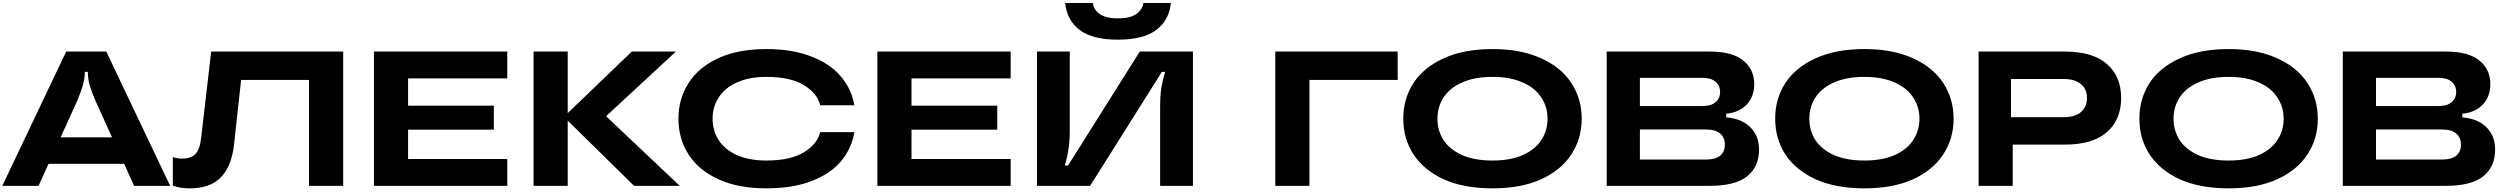 <?xml version="1.0" encoding="UTF-8"?> <svg xmlns="http://www.w3.org/2000/svg" width="417" height="32" viewBox="0 0 417 32" fill="none"><path d="M28.384 31H22.368L20.704 27.32H8.096L6.432 31H0.384L11.04 8.6H17.728L28.384 31ZM10.112 22.904H18.688L15.872 16.696C15.424 15.629 15.104 14.755 14.912 14.072C14.741 13.368 14.656 12.707 14.656 12.088V11.992H14.144V12.088C14.144 12.707 14.048 13.368 13.856 14.072C13.685 14.755 13.376 15.629 12.928 16.696L10.112 22.904ZM31.675 31.416C30.587 31.416 29.638 31.267 28.828 30.968V26.2C29.34 26.371 29.83 26.456 30.299 26.456C31.323 26.456 32.081 26.211 32.572 25.72C33.062 25.229 33.382 24.376 33.532 23.16L35.227 8.6H57.243V31H51.547V13.336H40.219L39.035 24.12C38.758 26.552 38.022 28.376 36.828 29.592C35.633 30.808 33.916 31.416 31.675 31.416ZM84.612 8.6V13.08H68.069V17.624H82.373V21.624H68.069V26.52H84.612V31H62.373V8.6H84.612ZM101.094 19.384L113.382 31H105.766L94.694 20.12V31H88.998V8.6H94.694V18.872L105.382 8.6H112.742L101.094 19.384ZM127.819 31.416C124.704 31.416 122.048 30.915 119.851 29.912C117.653 28.909 115.989 27.533 114.859 25.784C113.728 24.013 113.163 22.019 113.163 19.8C113.163 17.581 113.728 15.597 114.859 13.848C115.989 12.077 117.653 10.691 119.851 9.688C122.048 8.685 124.704 8.184 127.819 8.184C130.741 8.184 133.248 8.6 135.339 9.432C137.451 10.243 139.093 11.352 140.267 12.76C141.461 14.168 142.208 15.768 142.507 17.56H136.811C136.491 16.237 135.584 15.117 134.091 14.2C132.597 13.283 130.507 12.824 127.819 12.824C125.92 12.824 124.288 13.133 122.923 13.752C121.579 14.349 120.565 15.181 119.883 16.248C119.2 17.293 118.859 18.477 118.859 19.8C118.859 21.123 119.2 22.317 119.883 23.384C120.565 24.429 121.579 25.261 122.923 25.88C124.288 26.477 125.92 26.776 127.819 26.776C130.507 26.776 132.597 26.317 134.091 25.4C135.584 24.483 136.491 23.363 136.811 22.04H142.507C142.208 23.853 141.472 25.464 140.299 26.872C139.125 28.28 137.483 29.389 135.371 30.2C133.28 31.011 130.763 31.416 127.819 31.416ZM168.581 8.6V13.08H152.037V17.624H166.341V21.624H152.037V26.52H168.581V31H146.341V8.6H168.581ZM172.966 31V8.6H178.438V21.72C178.438 22.979 178.364 24.045 178.214 24.92C178.086 25.795 177.884 26.691 177.606 27.608H178.15L190.118 8.6H198.982V31H193.51V17.88C193.51 16.621 193.574 15.555 193.702 14.68C193.852 13.805 194.065 12.909 194.342 11.992H193.798L181.83 31H172.966ZM186.47 6.616C183.654 6.616 181.532 6.083 180.102 5.016C178.673 3.928 177.862 2.424 177.67 0.504H182.278C182.385 1.272 182.78 1.891 183.462 2.36C184.145 2.829 185.148 3.064 186.47 3.064C187.814 3.064 188.828 2.829 189.51 2.36C190.193 1.891 190.598 1.272 190.726 0.504H195.302C195.11 2.424 194.289 3.928 192.838 5.016C191.409 6.083 189.286 6.616 186.47 6.616ZM218.412 31H212.716V8.6H233.132V13.336H218.412V31ZM248.949 31.416C245.77 31.416 243.061 30.915 240.821 29.912C238.602 28.888 236.917 27.501 235.765 25.752C234.634 24.003 234.069 22.019 234.069 19.8C234.069 17.581 234.634 15.597 235.765 13.848C236.917 12.099 238.602 10.723 240.821 9.72C243.061 8.696 245.77 8.184 248.949 8.184C252.127 8.184 254.826 8.696 257.045 9.72C259.285 10.723 260.97 12.099 262.101 13.848C263.253 15.597 263.829 17.581 263.829 19.8C263.829 22.019 263.253 24.003 262.101 25.752C260.97 27.501 259.285 28.888 257.045 29.912C254.826 30.915 252.127 31.416 248.949 31.416ZM248.949 26.776C250.933 26.776 252.607 26.477 253.973 25.88C255.359 25.261 256.394 24.429 257.077 23.384C257.781 22.317 258.133 21.123 258.133 19.8C258.133 18.477 257.781 17.293 257.077 16.248C256.394 15.181 255.359 14.349 253.973 13.752C252.607 13.133 250.933 12.824 248.949 12.824C246.965 12.824 245.279 13.133 243.893 13.752C242.527 14.349 241.493 15.181 240.789 16.248C240.106 17.293 239.765 18.477 239.765 19.8C239.765 21.123 240.106 22.317 240.789 23.384C241.493 24.429 242.527 25.261 243.893 25.88C245.279 26.477 246.965 26.776 248.949 26.776ZM287.934 19.576C289.683 19.725 291.027 20.28 291.966 21.24C292.926 22.179 293.406 23.416 293.406 24.952C293.406 26.872 292.734 28.365 291.39 29.432C290.067 30.477 287.976 31 285.118 31H267.998V8.6H285.214C287.688 8.6 289.534 9.091 290.75 10.072C291.987 11.053 292.606 12.376 292.606 14.04C292.606 15.405 292.19 16.536 291.358 17.432C290.547 18.307 289.406 18.819 287.934 18.968V19.576ZM273.534 12.984V17.688H283.966C284.926 17.688 285.651 17.475 286.142 17.048C286.654 16.621 286.91 16.056 286.91 15.352C286.91 14.627 286.654 14.051 286.142 13.624C285.651 13.197 284.926 12.984 283.966 12.984H273.534ZM284.51 26.616C285.576 26.616 286.376 26.403 286.91 25.976C287.443 25.528 287.71 24.909 287.71 24.12C287.71 23.331 287.443 22.712 286.91 22.264C286.376 21.816 285.576 21.592 284.51 21.592H273.534V26.616H284.51ZM310.98 31.416C307.801 31.416 305.092 30.915 302.852 29.912C300.633 28.888 298.948 27.501 297.796 25.752C296.665 24.003 296.1 22.019 296.1 19.8C296.1 17.581 296.665 15.597 297.796 13.848C298.948 12.099 300.633 10.723 302.852 9.72C305.092 8.696 307.801 8.184 310.98 8.184C314.159 8.184 316.857 8.696 319.076 9.72C321.316 10.723 323.001 12.099 324.132 13.848C325.284 15.597 325.86 17.581 325.86 19.8C325.86 22.019 325.284 24.003 324.132 25.752C323.001 27.501 321.316 28.888 319.076 29.912C316.857 30.915 314.159 31.416 310.98 31.416ZM310.98 26.776C312.964 26.776 314.639 26.477 316.004 25.88C317.391 25.261 318.425 24.429 319.108 23.384C319.812 22.317 320.164 21.123 320.164 19.8C320.164 18.477 319.812 17.293 319.108 16.248C318.425 15.181 317.391 14.349 316.004 13.752C314.639 13.133 312.964 12.824 310.98 12.824C308.996 12.824 307.311 13.133 305.924 13.752C304.559 14.349 303.524 15.181 302.82 16.248C302.137 17.293 301.796 18.477 301.796 19.8C301.796 21.123 302.137 22.317 302.82 23.384C303.524 24.429 304.559 25.261 305.924 25.88C307.311 26.477 308.996 26.776 310.98 26.776ZM344.429 8.6C347.522 8.6 349.858 9.293 351.437 10.68C353.015 12.045 353.805 13.933 353.805 16.344C353.805 18.755 353.015 20.653 351.437 22.04C349.858 23.427 347.522 24.12 344.429 24.12H335.725V31H330.029V8.6H344.429ZM344.205 19.544C345.485 19.544 346.455 19.256 347.117 18.68C347.778 18.104 348.109 17.325 348.109 16.344C348.109 15.363 347.778 14.595 347.117 14.04C346.455 13.464 345.485 13.176 344.205 13.176H335.437V19.544H344.205ZM371.73 31.416C368.551 31.416 365.842 30.915 363.602 29.912C361.383 28.888 359.698 27.501 358.546 25.752C357.415 24.003 356.85 22.019 356.85 19.8C356.85 17.581 357.415 15.597 358.546 13.848C359.698 12.099 361.383 10.723 363.602 9.72C365.842 8.696 368.551 8.184 371.73 8.184C374.909 8.184 377.607 8.696 379.826 9.72C382.066 10.723 383.751 12.099 384.882 13.848C386.034 15.597 386.61 17.581 386.61 19.8C386.61 22.019 386.034 24.003 384.882 25.752C383.751 27.501 382.066 28.888 379.826 29.912C377.607 30.915 374.909 31.416 371.73 31.416ZM371.73 26.776C373.714 26.776 375.389 26.477 376.754 25.88C378.141 25.261 379.175 24.429 379.858 23.384C380.562 22.317 380.914 21.123 380.914 19.8C380.914 18.477 380.562 17.293 379.858 16.248C379.175 15.181 378.141 14.349 376.754 13.752C375.389 13.133 373.714 12.824 371.73 12.824C369.746 12.824 368.061 13.133 366.674 13.752C365.309 14.349 364.274 15.181 363.57 16.248C362.887 17.293 362.546 18.477 362.546 19.8C362.546 21.123 362.887 22.317 363.57 23.384C364.274 24.429 365.309 25.261 366.674 25.88C368.061 26.477 369.746 26.776 371.73 26.776ZM410.715 19.576C412.464 19.725 413.808 20.28 414.747 21.24C415.707 22.179 416.187 23.416 416.187 24.952C416.187 26.872 415.515 28.365 414.171 29.432C412.848 30.477 410.757 31 407.899 31H390.779V8.6H407.995C410.469 8.6 412.315 9.091 413.531 10.072C414.768 11.053 415.387 12.376 415.387 14.04C415.387 15.405 414.971 16.536 414.139 17.432C413.328 18.307 412.187 18.819 410.715 18.968V19.576ZM396.315 12.984V17.688H406.747C407.707 17.688 408.432 17.475 408.923 17.048C409.435 16.621 409.691 16.056 409.691 15.352C409.691 14.627 409.435 14.051 408.923 13.624C408.432 13.197 407.707 12.984 406.747 12.984H396.315ZM407.291 26.616C408.357 26.616 409.157 26.403 409.691 25.976C410.224 25.528 410.491 24.909 410.491 24.12C410.491 23.331 410.224 22.712 409.691 22.264C409.157 21.816 408.357 21.592 407.291 21.592H396.315V26.616H407.291Z" fill="black"></path></svg> 